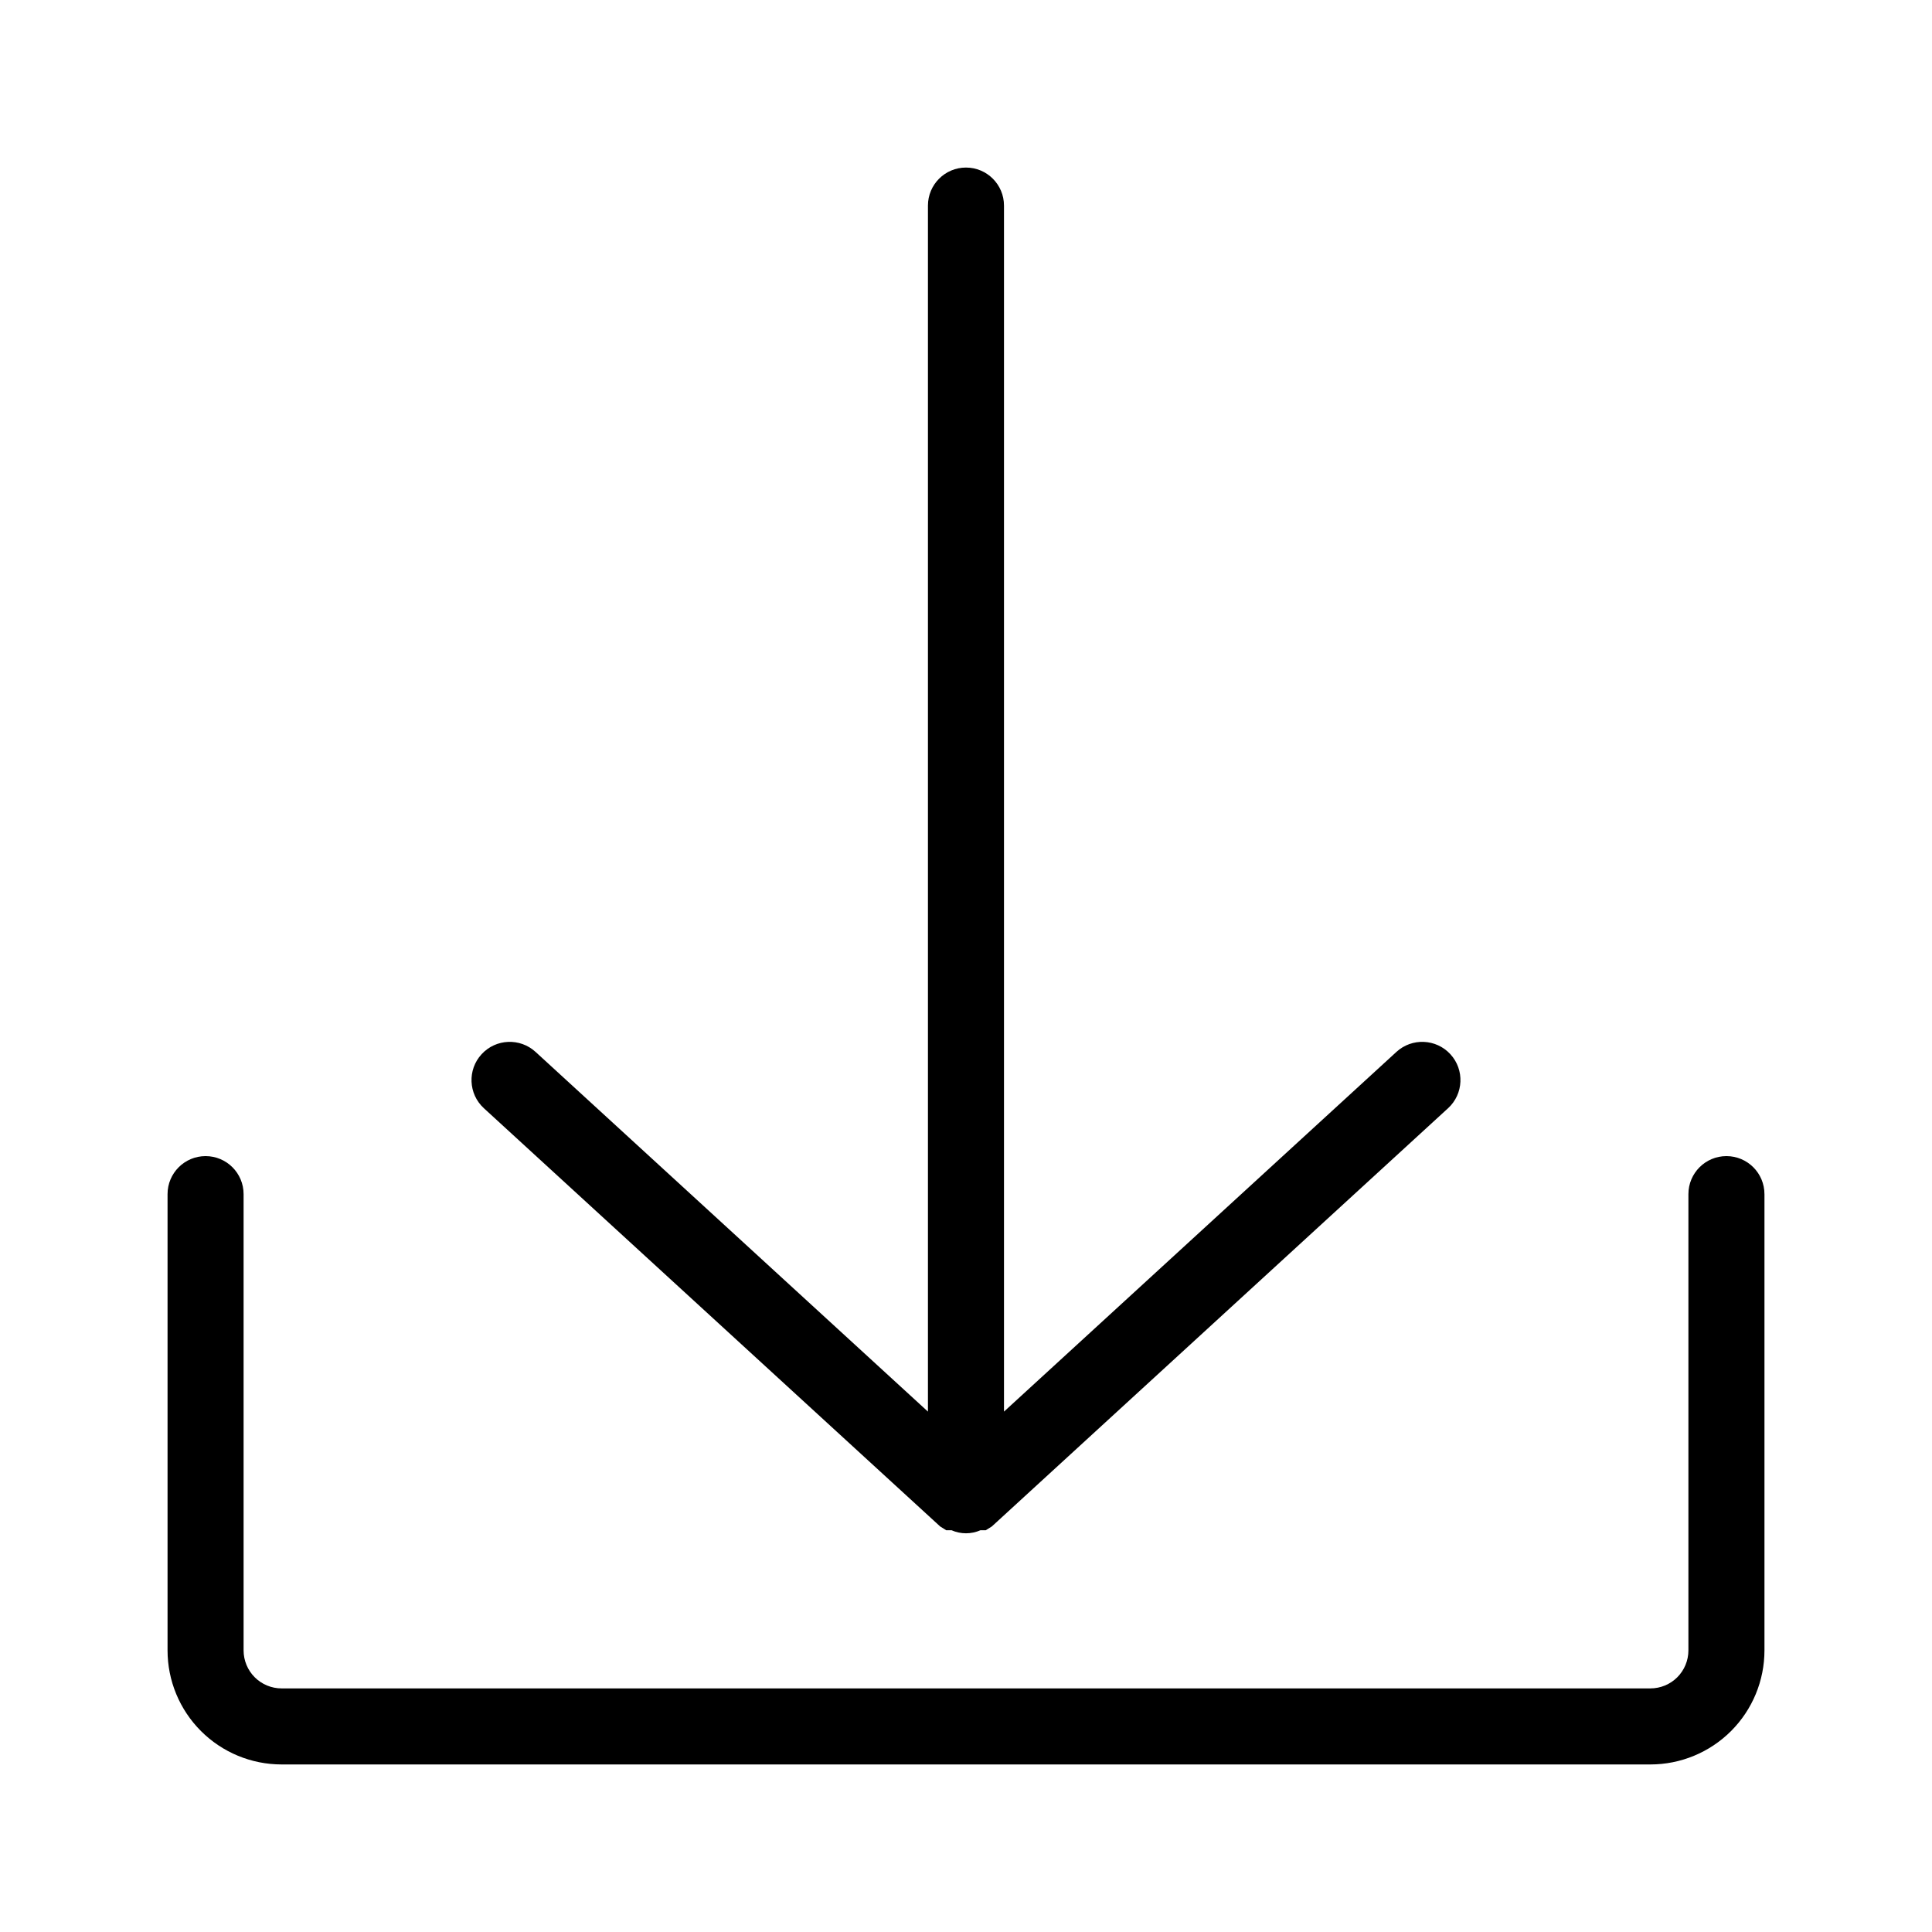<?xml version="1.0" encoding="UTF-8"?>
<!-- Uploaded to: ICON Repo, www.svgrepo.com, Generator: ICON Repo Mixer Tools -->
<svg fill="#000000" width="800px" height="800px" version="1.1" viewBox="144 144 512 512" xmlns="http://www.w3.org/2000/svg">
 <path d="m611.6 460.46v120.91c0 8.016-3.184 15.703-8.852 21.375-5.672 5.668-13.359 8.852-21.375 8.852h-362.74c-8.02 0-15.707-3.184-21.375-8.852-5.672-5.672-8.855-13.359-8.855-21.375v-120.91c0-5.566 4.512-10.078 10.078-10.078 5.562 0 10.074 4.512 10.074 10.078v120.91c0 2.672 1.062 5.234 2.953 7.125 1.887 1.887 4.449 2.949 7.125 2.949h362.74c2.672 0 5.234-1.062 7.125-2.949 1.887-1.891 2.949-4.453 2.949-7.125v-120.91c0-5.566 4.512-10.078 10.078-10.078 5.562 0 10.074 4.512 10.074 10.078zm-218.45 88.066 1.613 1.008h1.41l-0.004-0.004c2.441 1.078 5.219 1.078 7.66 0h1.41l1.613-1.008 120.91-110.84v0.004c4.117-3.785 4.387-10.191 0.605-14.309-3.785-4.117-10.191-4.387-14.309-0.605l-103.99 95.32v-319.61c0-5.566-4.512-10.078-10.074-10.078-5.566 0-10.078 4.512-10.078 10.078v319.61l-103.98-95.32c-4.121-3.781-10.527-3.512-14.309 0.605-3.785 4.117-3.516 10.523 0.602 14.309z"/>
</svg>